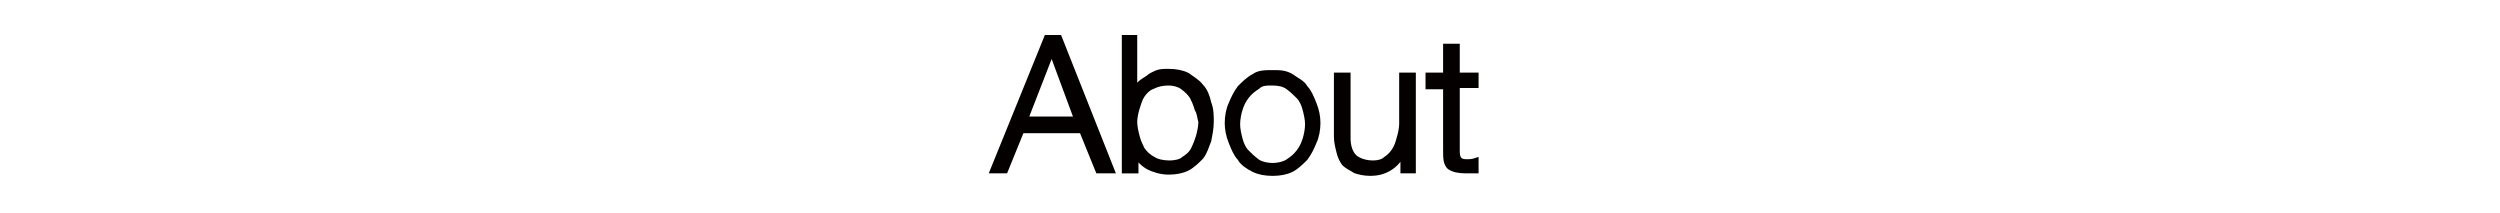 <?xml version="1.0" encoding="utf-8"?>
<!-- Generator: Adobe Illustrator 23.0.2, SVG Export Plug-In . SVG Version: 6.00 Build 0)  -->
<svg version="1.1" id="レイヤー_1" xmlns="http://www.w3.org/2000/svg" xmlns:xlink="http://www.w3.org/1999/xlink" x="0px"
	 y="0px" viewBox="0 0 199.2 17" style="enable-background:new 0 0 199.2 17;" xml:space="preserve">
<style type="text/css">
	.st0{fill:#040000;stroke:#040000;stroke-width:0.427;stroke-miterlimit:10;}
</style>
<g>
	<path class="st0" d="M84.4,3l4.2,10.6h-1.1l-1.3-3.2h-4.8l-1.3,3.2h-1L83.4,3C83.4,3,84.4,3,84.4,3z M85.8,9.5l-2-5.4l-2.1,5.4
		H85.8z"/>
	<path class="st0" d="M90.4,3v4.4l0,0c0.1-0.3,0.3-0.5,0.4-0.7c0.2-0.2,0.4-0.3,0.7-0.5C91.7,6,92,5.9,92.2,5.8
		c0.3-0.1,0.5-0.1,0.9-0.1c0.6,0,1.1,0.1,1.5,0.3c0.4,0.3,0.8,0.5,1.1,0.9c0.3,0.3,0.5,0.8,0.6,1.3c0.2,0.5,0.2,1,0.2,1.5
		s-0.1,1-0.2,1.5c-0.2,0.5-0.3,0.9-0.6,1.3c-0.3,0.3-0.7,0.7-1.1,0.9c-0.4,0.2-0.9,0.3-1.5,0.3s-1.2-0.2-1.6-0.4
		c-0.5-0.3-0.9-0.7-1-1.2l0,0v1.5h-0.9V3H90.4z M95.4,8.7c-0.1-0.4-0.3-0.8-0.4-1c-0.2-0.3-0.4-0.5-0.8-0.8
		c-0.3-0.2-0.7-0.3-1.1-0.3c-0.5,0-0.9,0.1-1.3,0.3C91.5,7,91.2,7.3,91,7.6c-0.2,0.3-0.3,0.7-0.4,1c-0.1,0.3-0.2,0.8-0.2,1.1
		c0,0.4,0.1,0.8,0.2,1.2c0.1,0.4,0.3,0.8,0.4,1c0.2,0.3,0.5,0.6,0.9,0.8c0.3,0.2,0.8,0.3,1.3,0.3c0.4,0,0.9-0.1,1.1-0.3
		c0.3-0.2,0.6-0.4,0.8-0.8s0.3-0.7,0.4-1c0.1-0.4,0.2-0.8,0.2-1.2C95.6,9.4,95.6,9,95.4,8.7z"/>
	<path class="st0" d="M102.9,6.1c0.4,0.3,0.9,0.5,1.1,0.9c0.3,0.3,0.5,0.8,0.7,1.3c0.2,0.5,0.3,1,0.3,1.5s-0.1,1.1-0.3,1.5
		c-0.2,0.5-0.4,0.9-0.7,1.3c-0.3,0.3-0.7,0.7-1.1,0.9c-0.4,0.2-0.9,0.3-1.5,0.3c-0.6,0-1.1-0.1-1.5-0.3c-0.4-0.2-0.9-0.5-1.1-0.9
		c-0.3-0.3-0.5-0.8-0.7-1.3c-0.2-0.5-0.3-1-0.3-1.5s0.1-1.1,0.3-1.5c0.2-0.5,0.4-0.9,0.7-1.3c0.3-0.3,0.7-0.7,1.1-0.9
		c0.4-0.3,0.9-0.3,1.5-0.3C102,5.8,102.4,5.8,102.9,6.1z M100.2,6.9c-0.3,0.2-0.6,0.4-0.9,0.8s-0.4,0.7-0.5,1s-0.2,0.8-0.2,1.2
		c0,0.4,0.1,0.8,0.2,1.2s0.3,0.8,0.5,1c0.3,0.3,0.5,0.5,0.9,0.8c0.3,0.2,0.8,0.3,1.2,0.3c0.4,0,0.9-0.1,1.2-0.3
		c0.3-0.2,0.6-0.4,0.9-0.8s0.4-0.7,0.5-1s0.2-0.8,0.2-1.2c0-0.4-0.1-0.8-0.2-1.2s-0.3-0.8-0.5-1c-0.3-0.3-0.5-0.5-0.9-0.8
		c-0.3-0.2-0.7-0.3-1.2-0.3C100.9,6.6,100.5,6.6,100.2,6.9z"/>
	<path class="st0" d="M111.8,13.6v-1.4l0,0c-0.3,0.5-0.6,0.9-1.1,1.2c-0.5,0.3-1,0.4-1.5,0.4c-0.5,0-0.9-0.1-1.2-0.2
		c-0.3-0.2-0.6-0.3-0.9-0.6c-0.2-0.3-0.3-0.5-0.4-0.9c-0.1-0.4-0.2-0.8-0.2-1.2V6h0.9V11c0,0.7,0.2,1.2,0.5,1.5
		c0.3,0.3,0.9,0.5,1.5,0.5c0.4,0,0.8-0.1,1-0.3c0.3-0.2,0.5-0.4,0.7-0.7c0.2-0.3,0.3-0.6,0.4-1c0.1-0.3,0.2-0.8,0.2-1.1V6h0.9v7.6
		H111.8z"/>
	<path class="st0" d="M117.6,6v0.8h-1.5v5.1c0,0.3,0,0.5,0.1,0.7c0.1,0.2,0.3,0.3,0.6,0.3c0.3,0,0.5,0,0.8-0.1v0.8
		c-0.2,0-0.3,0-0.4,0s-0.3,0-0.4,0c-0.6,0-1-0.1-1.3-0.3c-0.3-0.3-0.3-0.7-0.3-1.4v-5h-1.4V6h1.4V3.7h0.9V6C116,6,117.6,6,117.6,6z"
		/>
</g>
</svg>
